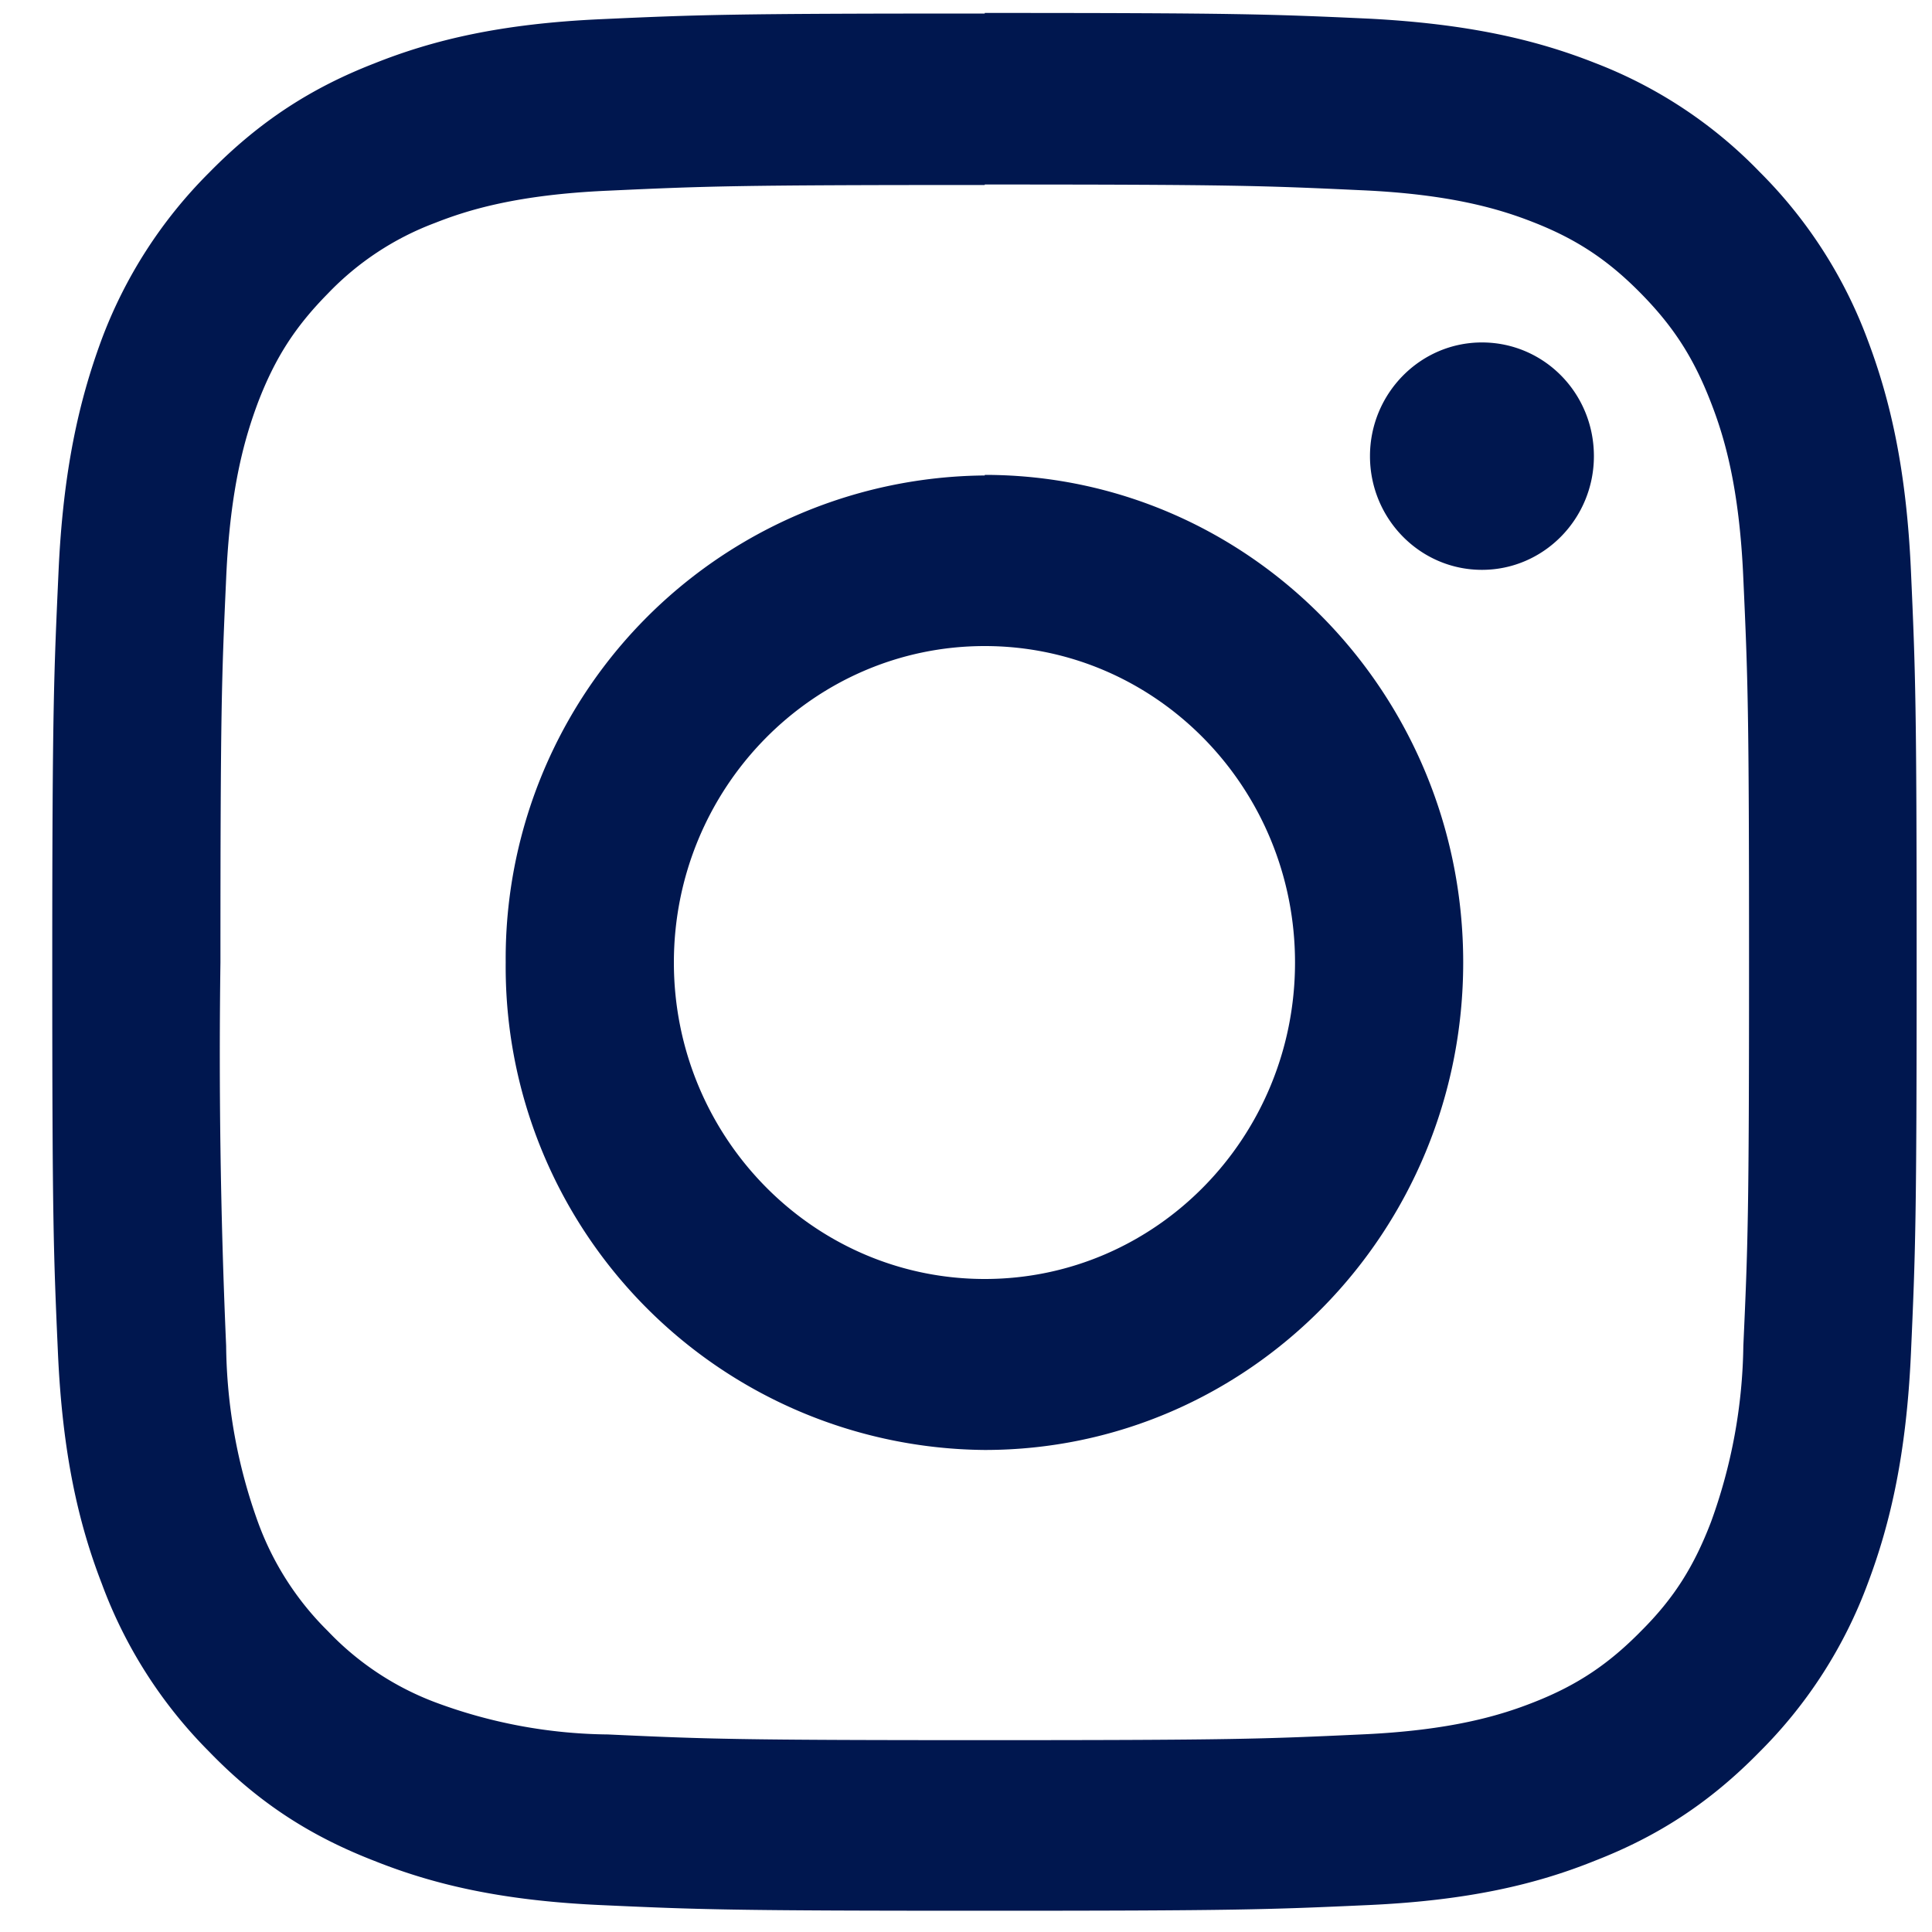<svg width="20" height="20" fill="none" xmlns="http://www.w3.org/2000/svg"><path d="M10.194.14c-2.624 0-2.953.012-3.982.059-1.024.047-1.724.212-2.341.459-.635.247-1.176.588-1.706 1.129a4.824 4.824 0 0 0-1.118 1.741C.818 4.152.653 4.869.606 5.916.559 6.957.541 7.299.541 9.957c0 2.671.012 3 .059 4.053.047 1.041.212 1.759.453 2.382a4.823 4.823 0 0 0 1.112 1.741c.529.547 1.071.882 1.706 1.129.618.247 1.318.412 2.341.459 1.029.047 1.359.059 3.982.059 2.618 0 2.941-.012 3.976-.059 1.024-.047 1.729-.212 2.341-.459.635-.247 1.177-.588 1.706-1.129a4.823 4.823 0 0 0 1.118-1.741c.235-.624.4-1.341.447-2.382.047-1.053.059-1.382.059-4.053 0-2.671-.012-3-.059-4.047-.047-1.047-.212-1.765-.447-2.388a4.823 4.823 0 0 0-1.118-1.741A4.724 4.724 0 0 0 16.512.652C15.9.41 15.194.246 14.17.193 13.141.146 12.812.134 10.194.134v.006Zm0 1.77c2.576 0 2.882.012 3.894.059.941.041 1.453.2 1.794.335.447.176.771.394 1.106.735.341.347.547.671.724 1.129.135.347.294.865.335 1.823.047 1.035.059 1.353.059 3.971 0 2.618-.012 2.935-.059 3.971a5.523 5.523 0 0 1-.335 1.823c-.176.459-.382.788-.724 1.129-.335.341-.659.559-1.106.735-.341.135-.853.294-1.794.335-1.018.047-1.318.059-3.894.059-2.576 0-2.882-.012-3.9-.059a5.253 5.253 0 0 1-1.794-.335 2.983 2.983 0 0 1-1.106-.735 3.047 3.047 0 0 1-.724-1.129 5.524 5.524 0 0 1-.329-1.823 69.408 69.408 0 0 1-.059-3.971c0-2.623.012-2.935.059-3.971.041-.959.2-1.476.329-1.823.176-.459.382-.782.724-1.129a2.982 2.982 0 0 1 1.106-.73c.341-.135.853-.294 1.794-.335 1.018-.047 1.323-.059 3.9-.059v-.006Z" fill="#00174F"/><path d="M10.194 13.24c-1.776 0-3.218-1.471-3.218-3.276 0-1.806 1.441-3.276 3.218-3.276s3.212 1.471 3.212 3.276c0 1.806-1.435 3.276-3.212 3.276Zm0-8.318a5 5 0 0 0-4.959 5.041 4.999 4.999 0 0 0 1.433 3.551 4.999 4.999 0 0 0 3.526 1.496c2.735 0 4.953-2.259 4.953-5.047 0-2.788-2.218-5.047-4.953-5.047v.006Zm6.306-.2c0 .647-.518 1.177-1.159 1.177-.641 0-1.159-.529-1.159-1.177 0-.647.518-1.177 1.159-1.177.641 0 1.159.523 1.159 1.177Z" fill="#00174F"/></svg>